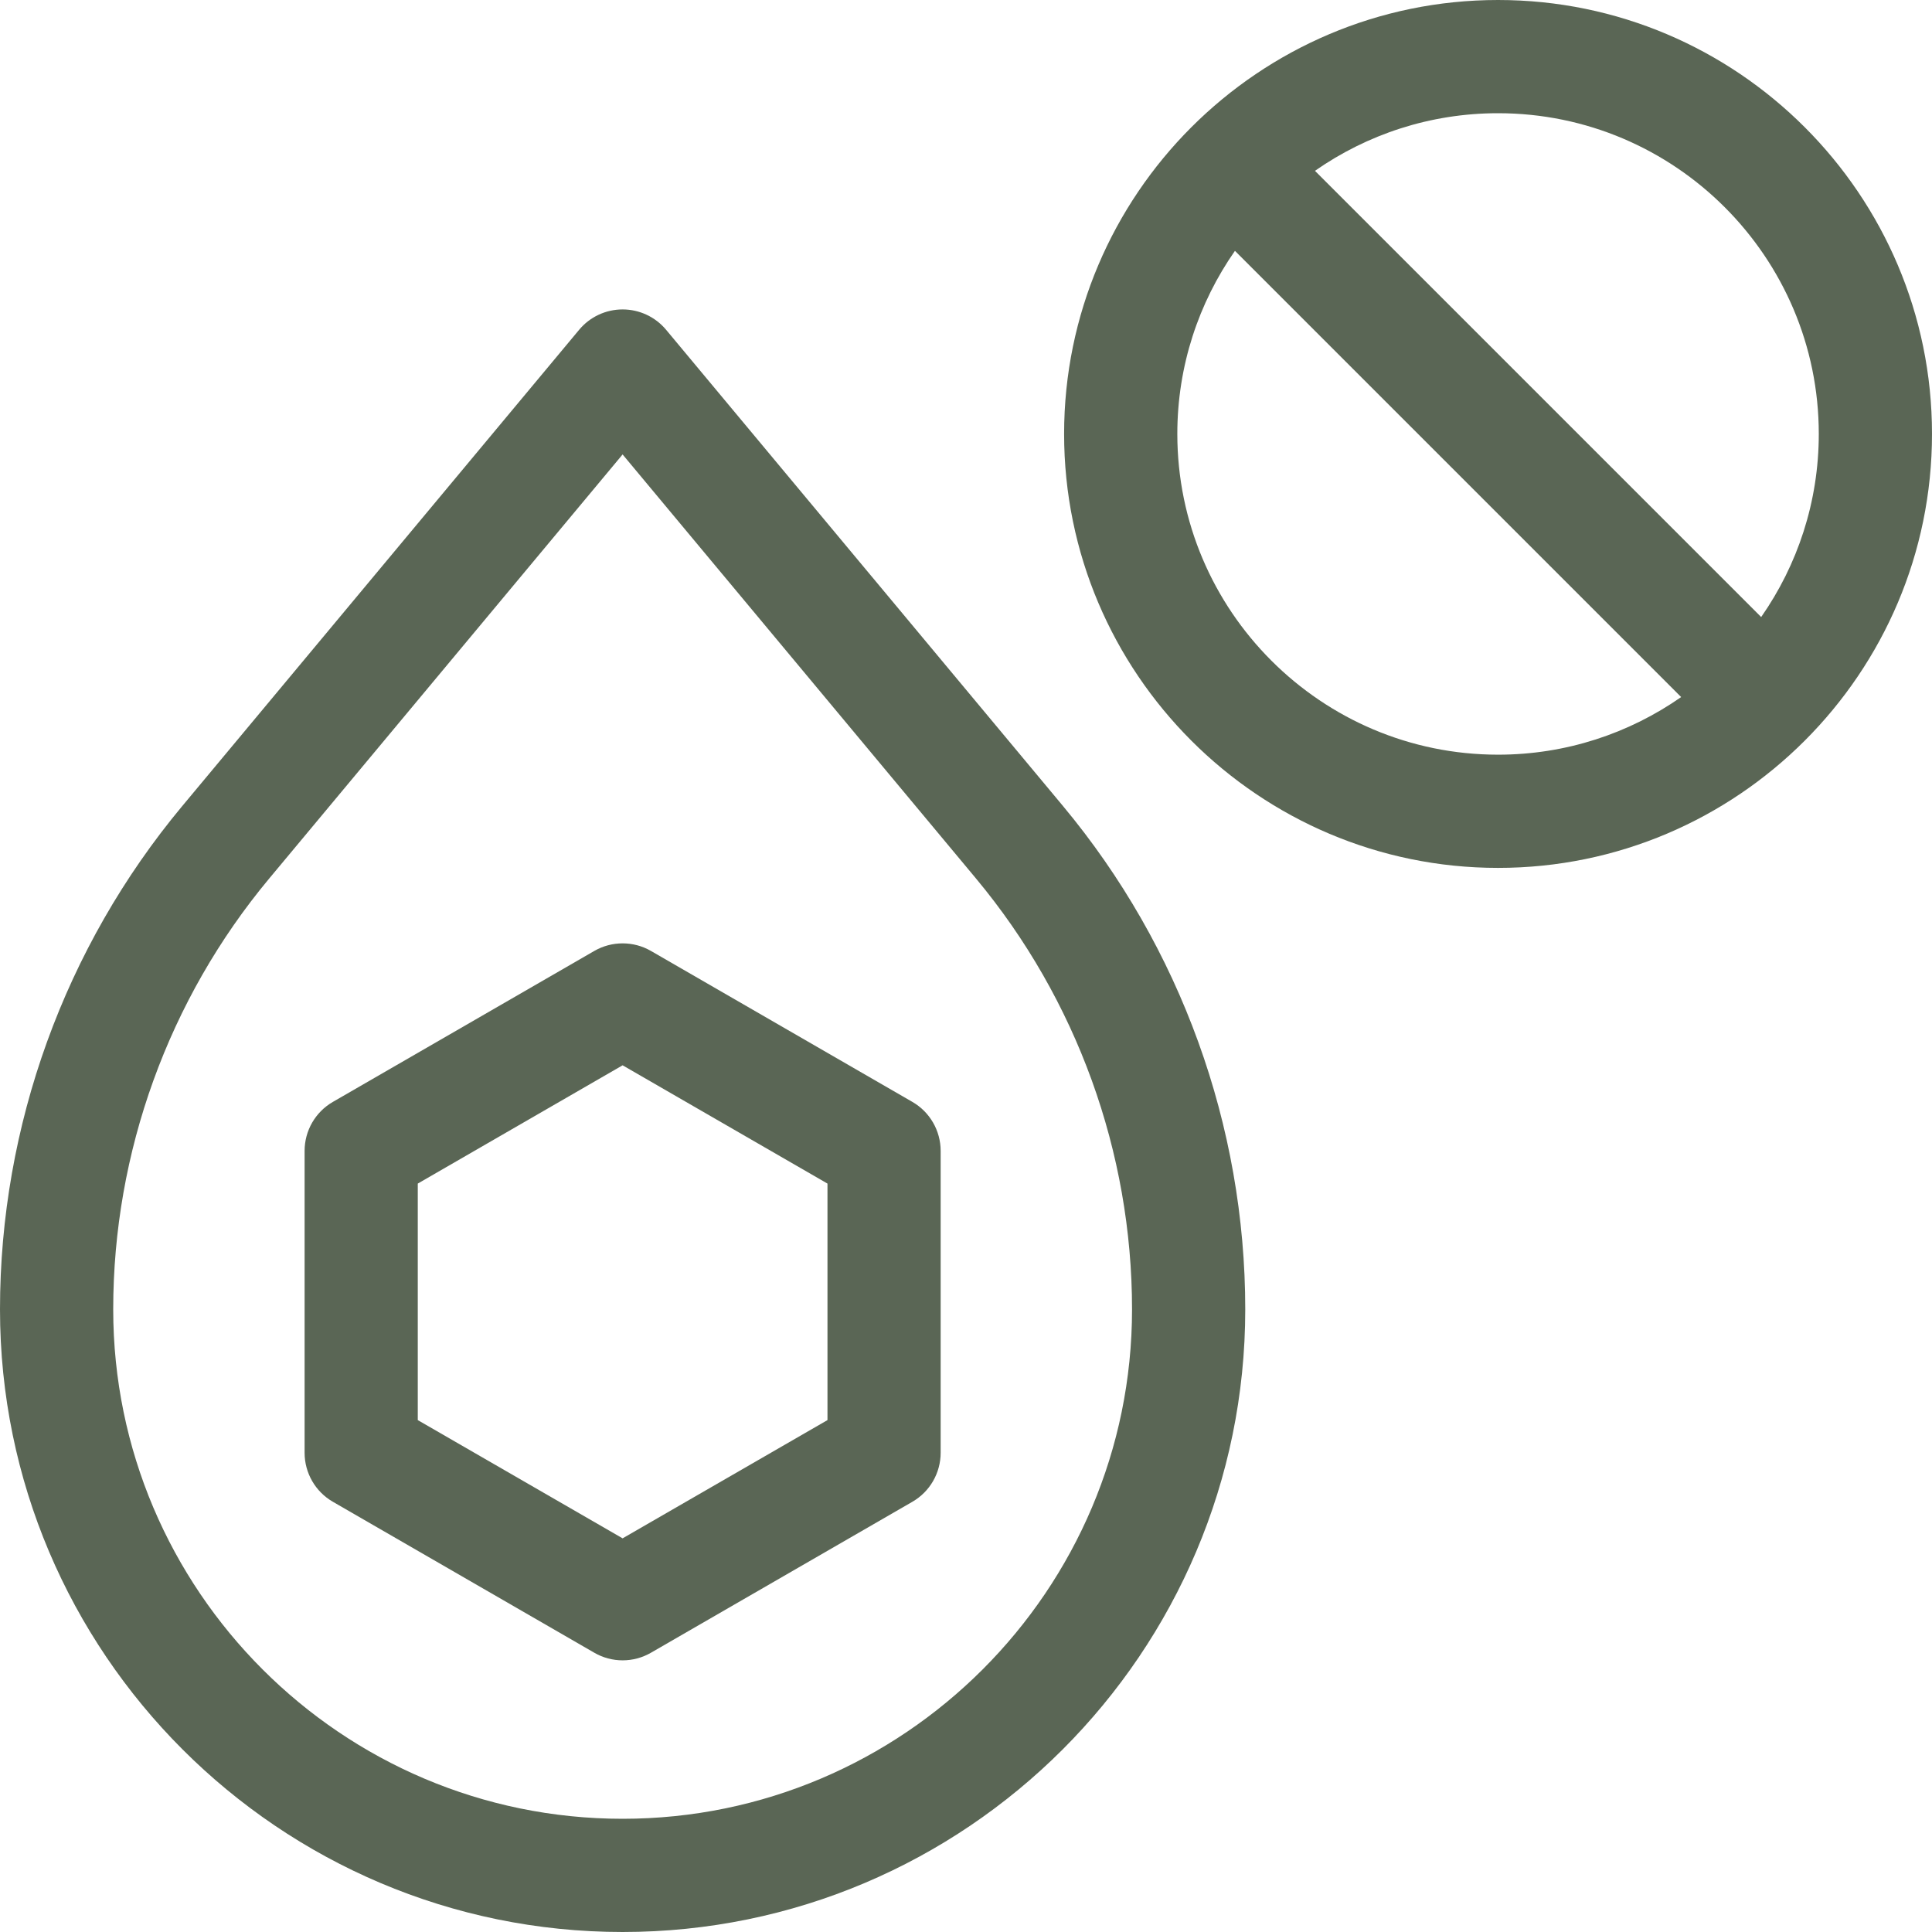 <svg xmlns="http://www.w3.org/2000/svg" fill="none" viewBox="0 0 50 50" height="50" width="50">
<path fill="#5A6655" d="M17.239 8.535C16.96 8.201 16.548 8.008 16.113 8.008C15.678 8.008 15.266 8.201 14.988 8.535L4.716 20.861C1.675 24.511 0 29.137 0 33.887C0 42.772 7.228 50 16.113 50C24.998 50 32.227 42.772 32.227 33.887C32.227 29.137 30.552 24.511 27.511 20.861L17.239 8.535ZM16.113 47.07C8.844 47.07 2.93 41.156 2.93 33.887C2.93 29.82 4.363 25.861 6.966 22.737L16.113 11.761L25.26 22.737C27.863 25.861 29.297 29.82 29.297 33.887C29.297 41.156 23.383 47.07 16.113 47.07Z"></path>
<path fill="#5A6655" d="M23.612 28.517L16.846 24.61C16.393 24.349 15.834 24.349 15.381 24.61L8.615 28.517C8.162 28.778 7.883 29.262 7.883 29.785V37.598C7.883 38.121 8.162 38.605 8.615 38.866L15.381 42.773V42.773C15.834 43.035 16.393 43.035 16.846 42.773V42.773L23.612 38.866C24.065 38.605 24.344 38.121 24.344 37.598V29.785C24.344 29.262 24.065 28.778 23.612 28.517ZM21.415 36.752L16.113 39.812L10.812 36.752V30.631L16.113 27.57L21.415 30.631V36.752Z"></path>
<path fill="#5A6655" d="M38.77 0C32.577 0 27.539 5.038 27.539 11.23C27.539 17.423 32.577 22.461 38.77 22.461C44.962 22.461 50 17.423 50 11.23C50 5.038 44.962 0 38.77 0ZM38.77 19.531C34.193 19.531 30.469 15.807 30.469 11.23C30.469 9.47 31.021 7.837 31.96 6.492L43.508 18.04C42.163 18.979 40.53 19.531 38.77 19.531ZM45.579 15.969L34.031 4.421C35.376 3.482 37.009 2.93 38.77 2.93C43.347 2.93 47.07 6.653 47.07 11.23C47.07 12.991 46.518 14.624 45.579 15.969Z"></path>
</svg>
